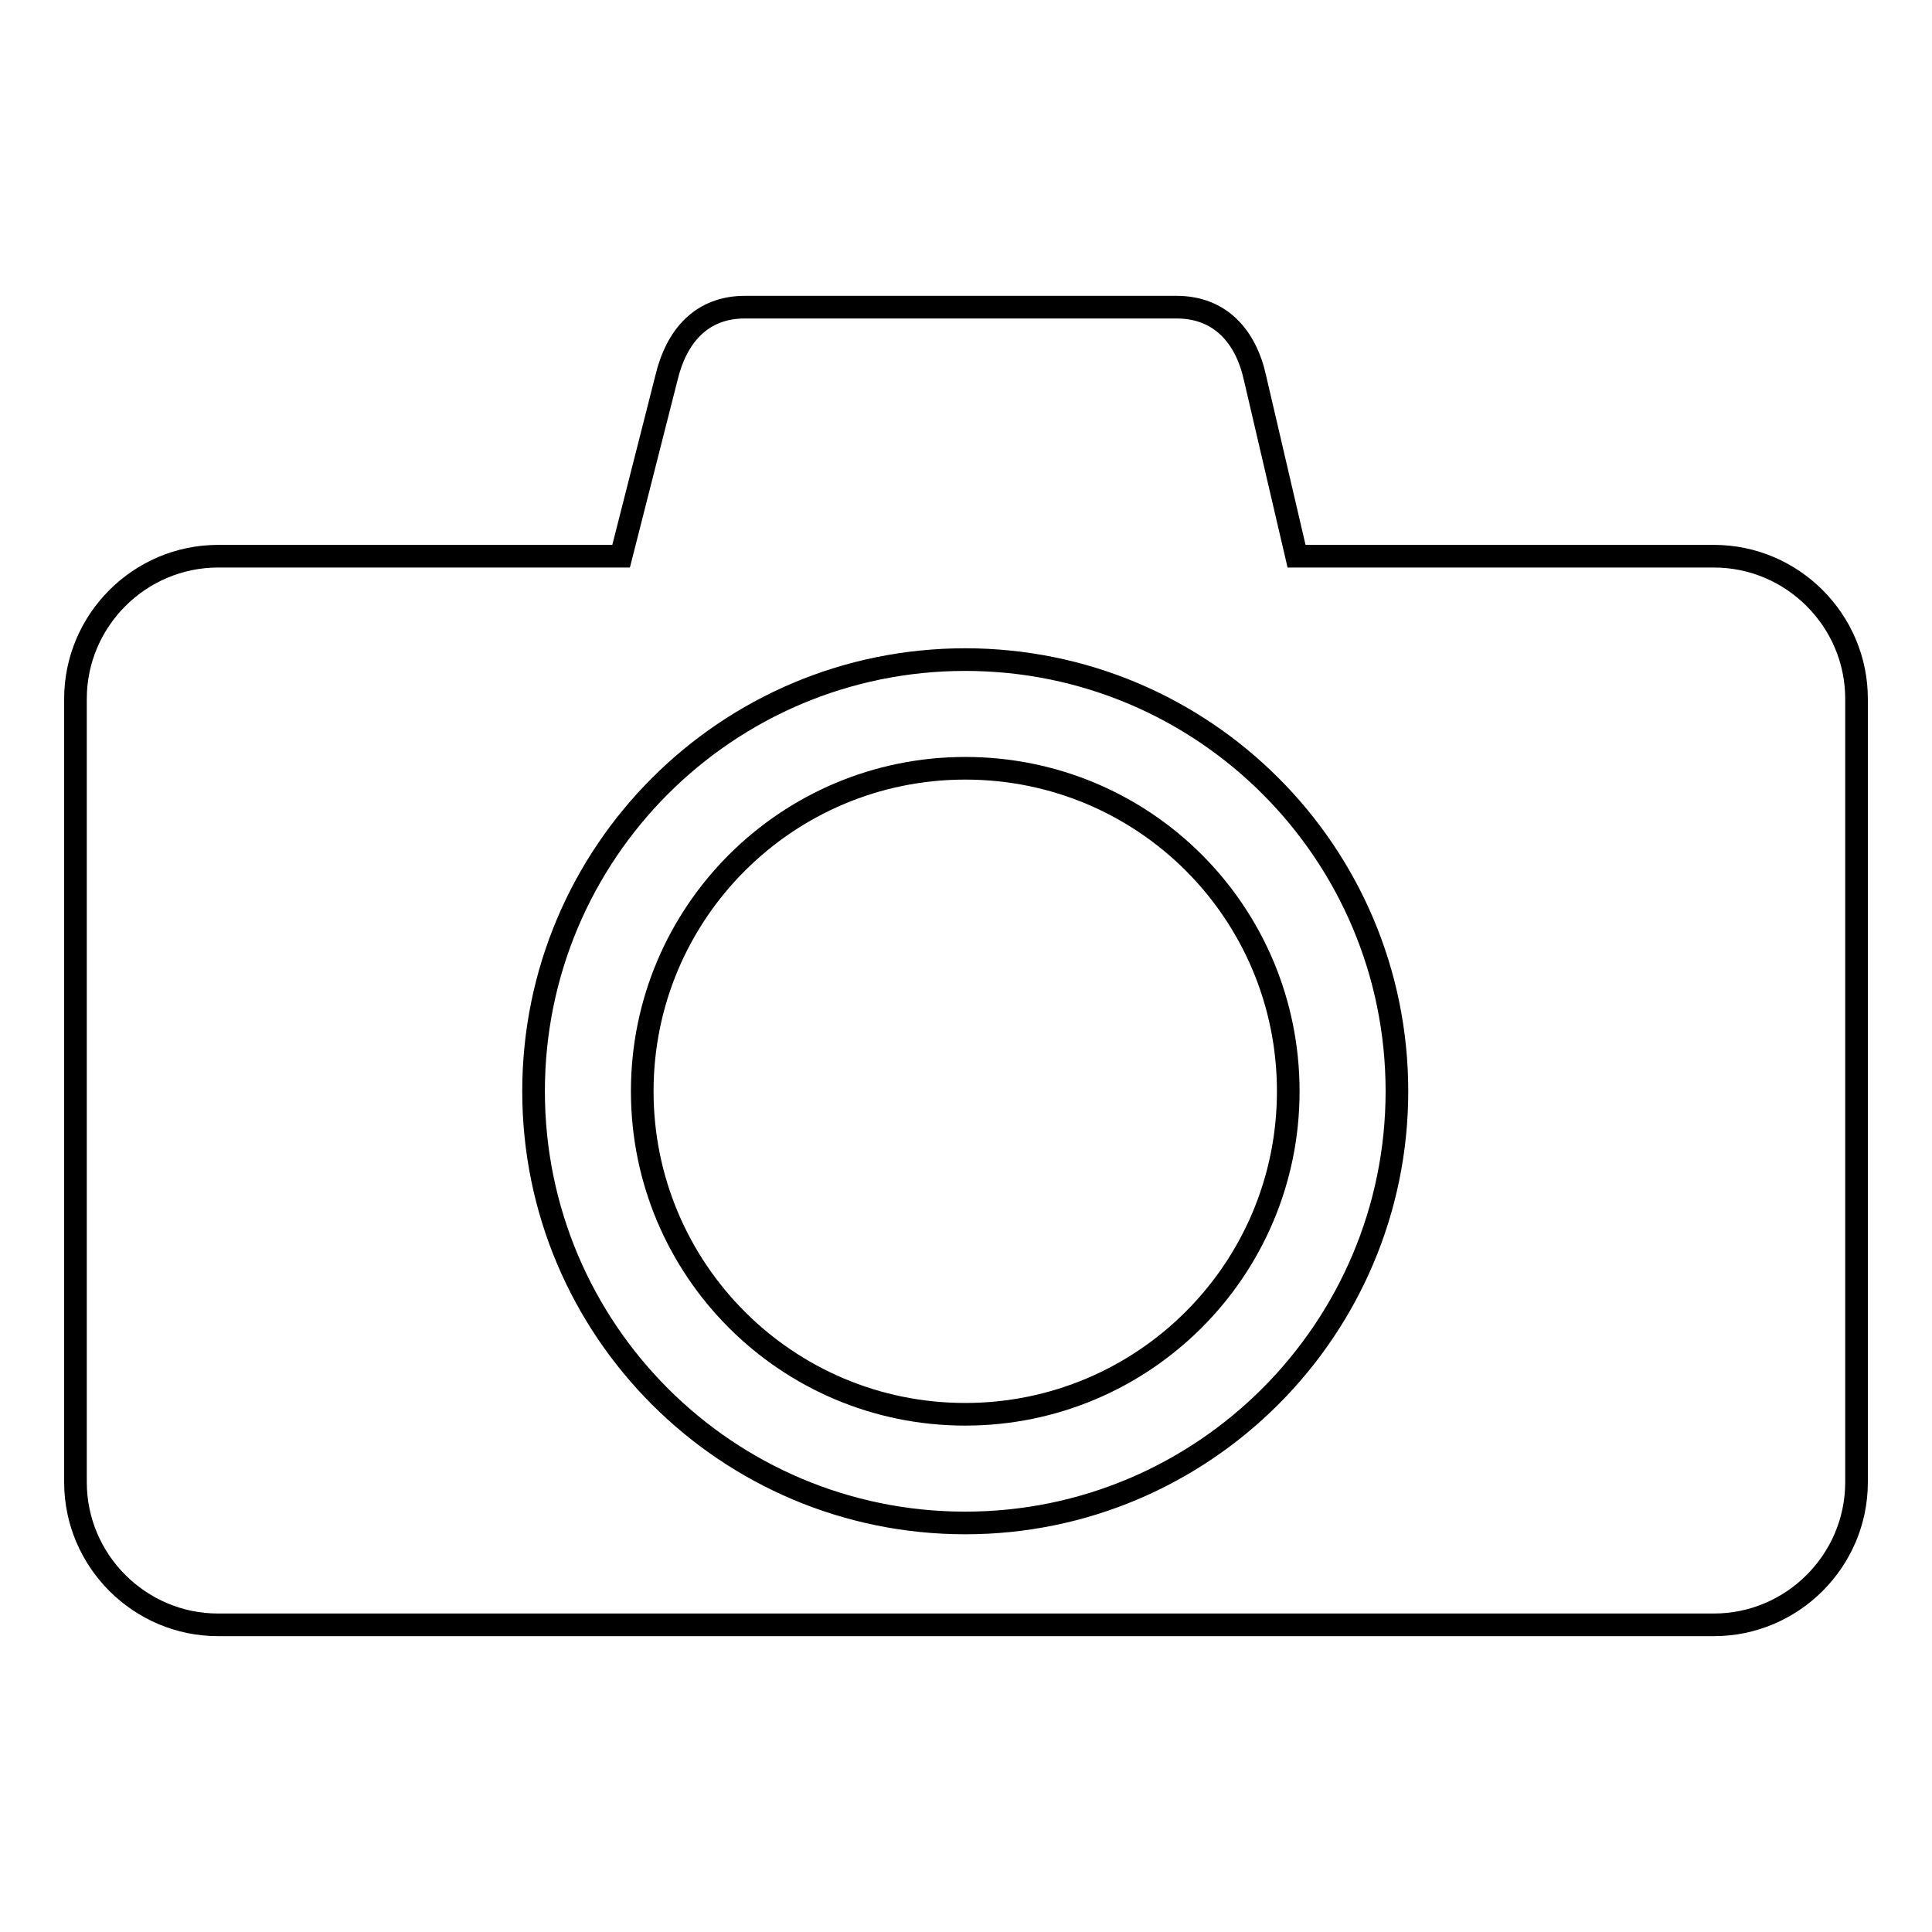 <?xml version="1.0" encoding="utf-8"?>
<!-- Svg Vector Icons : http://www.onlinewebfonts.com/icon -->
<!DOCTYPE svg PUBLIC "-//W3C//DTD SVG 1.1//EN" "http://www.w3.org/Graphics/SVG/1.1/DTD/svg11.dtd">
<svg version="1.1" xmlns="http://www.w3.org/2000/svg" xmlns:xlink="http://www.w3.org/1999/xlink" x="0px" y="0px" viewBox="0 0 256 256" enable-background="new 0 0 256 256" xml:space="preserve">
<g><g><path stroke-width="3" fill-opacity="0" stroke="#000000"  d="M127.9,101.8c-23.6,0-42.8,19.1-42.8,42.8c0,23.6,19.1,42.8,42.8,42.8c23.6,0,42.8-19.1,42.8-42.8C170.7,120.9,151.6,101.8,127.9,101.8"/><path stroke-width="3" fill-opacity="0" stroke="#000000"  d="M227.1,73.7h-55.3l-5.5-23.6c-1.2-5.5-4.6-9.4-10.4-9.4H98.7c-5.8,0-9.1,3.9-10.4,9.4l-6,23.6H28.9C18.5,73.7,10,82.2,10,92.6v103.8c0,10.4,8.5,18.9,18.9,18.9h198.2c10.4,0,18.9-8.5,18.9-18.9V92.6C246,82.2,237.5,73.7,227.1,73.7 M127.9,201.8c-31.6,0-57.2-25.6-57.2-57.2c0-31.6,25.6-57.2,57.2-57.2c31.6,0,57.2,25.6,57.2,57.2C185.1,176.1,159.5,201.8,127.9,201.8"/></g></g>
</svg>